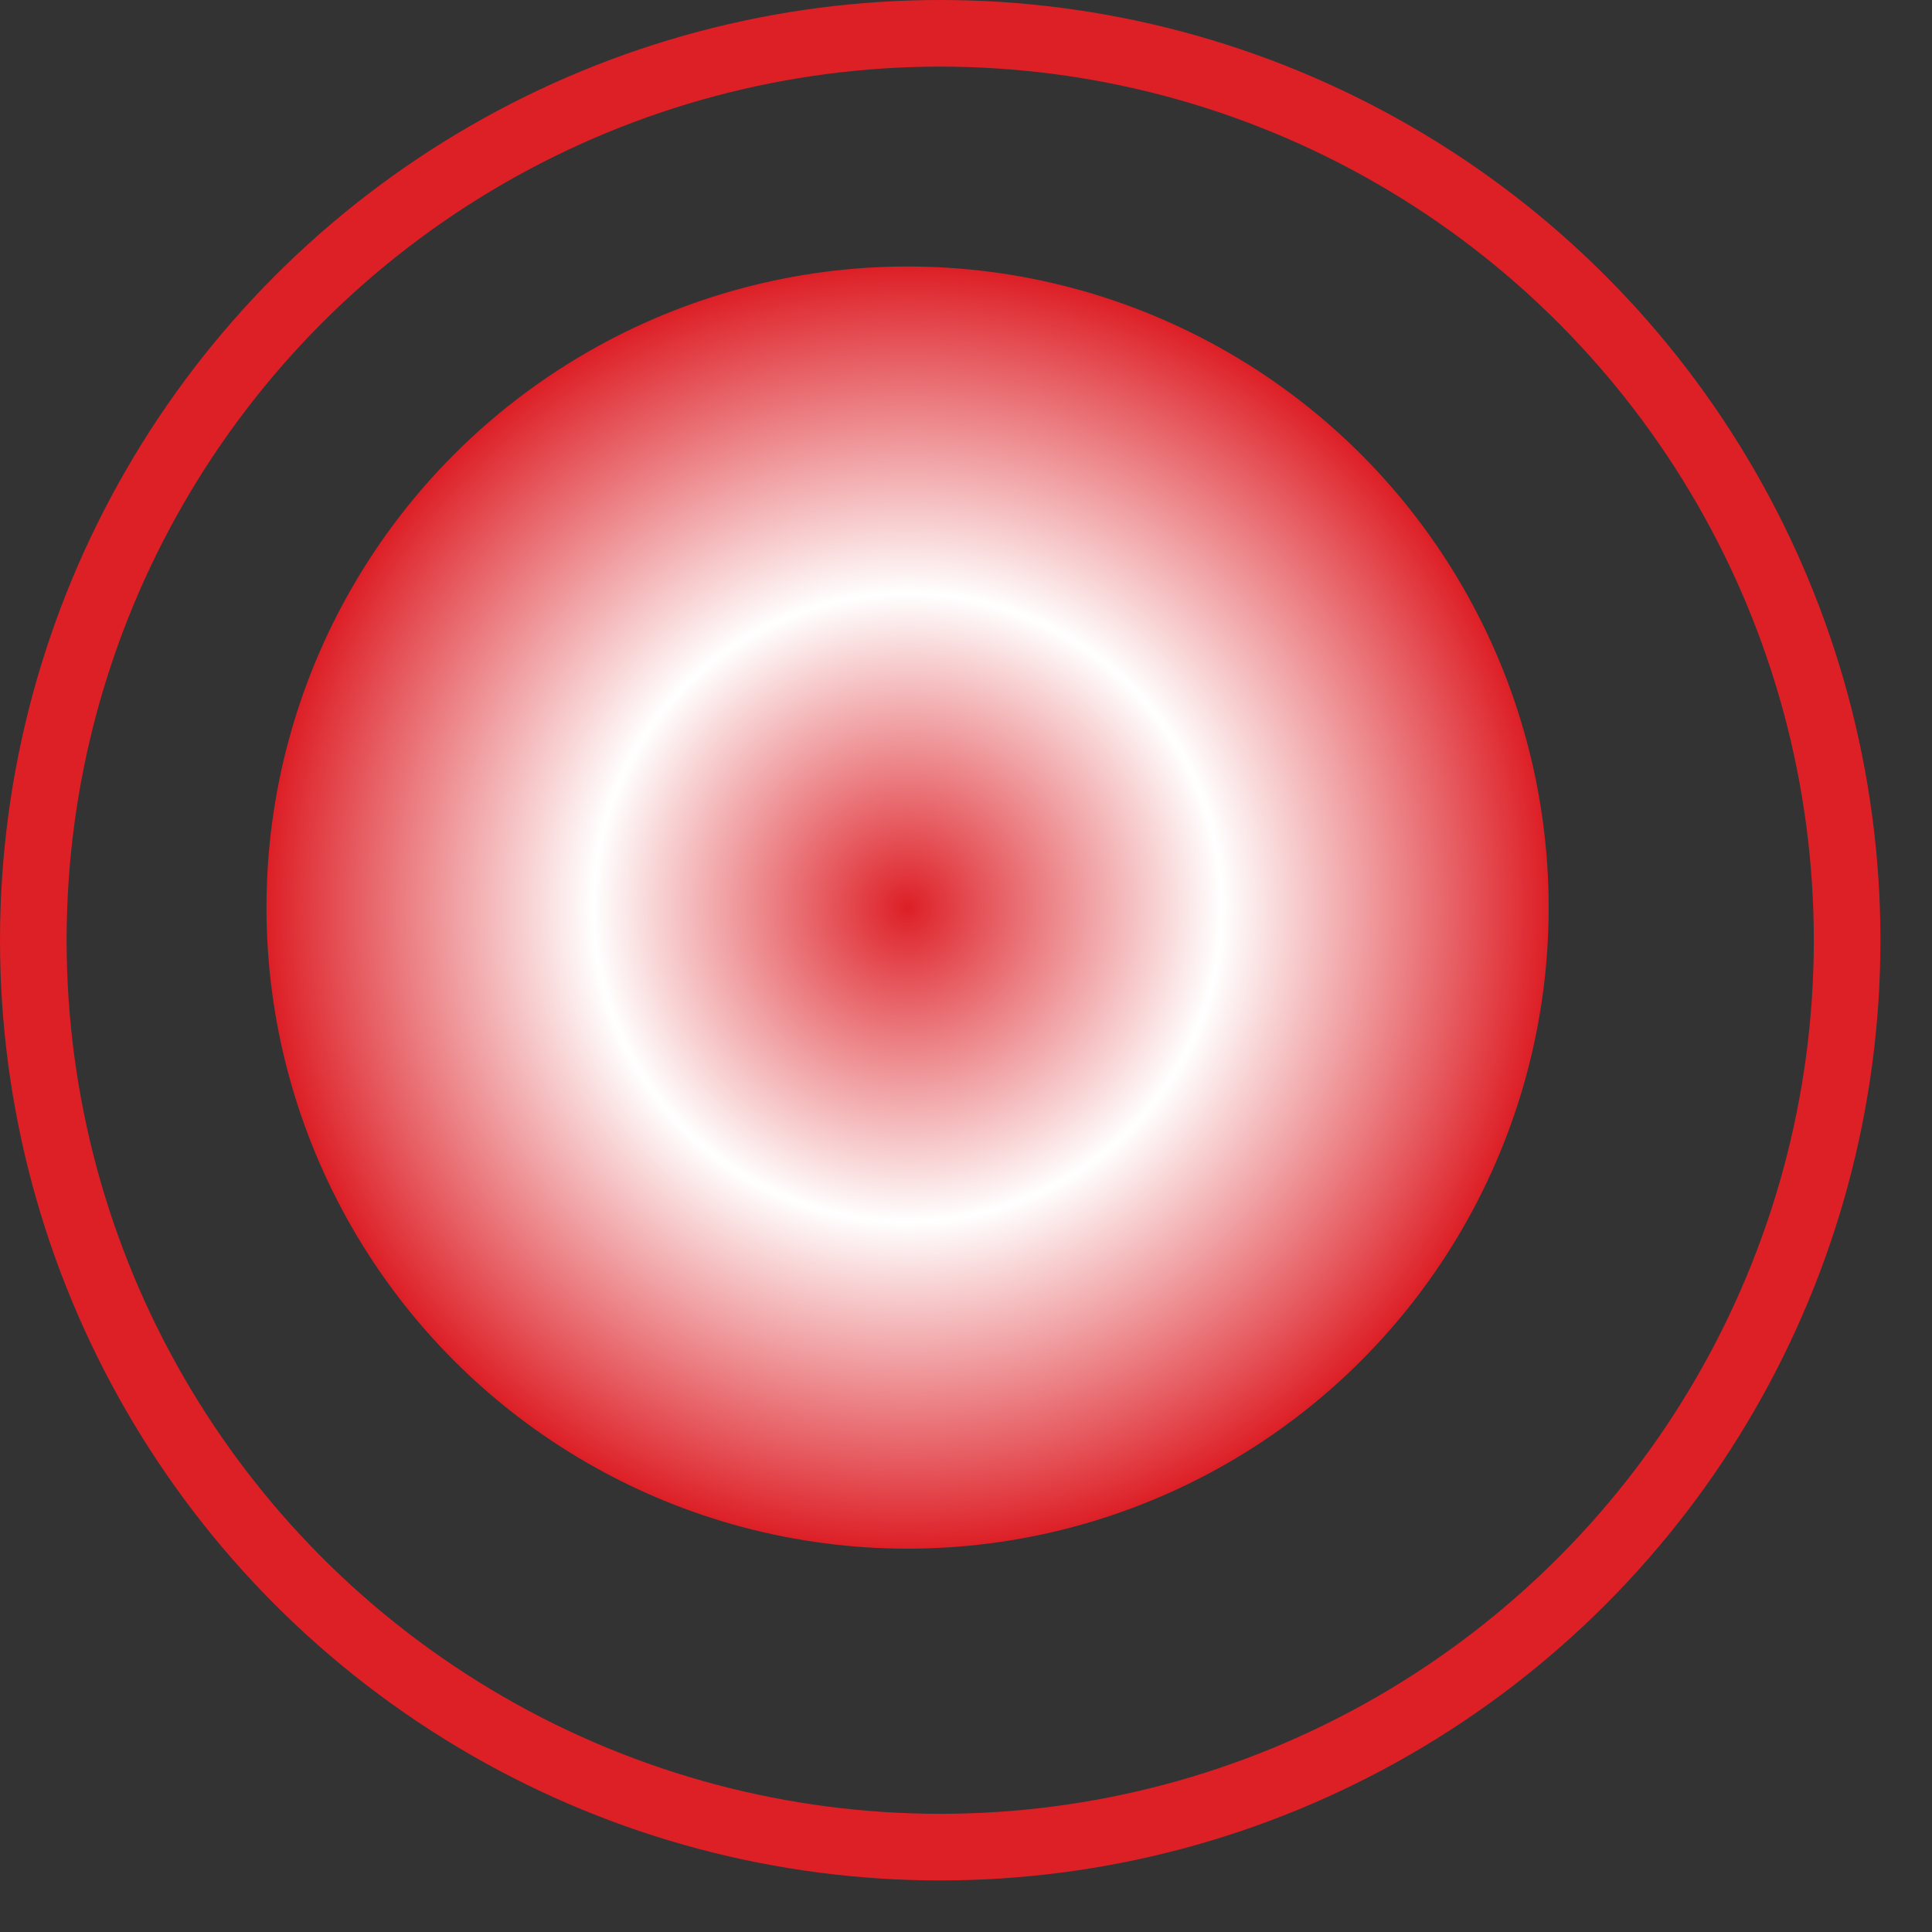 <svg xmlns="http://www.w3.org/2000/svg" width="29" height="29" viewBox="0 0 29 29" fill="none"><rect x="0" y="0" width="29" height="29" fill="#333333" stroke="none"/><circle cx="14.113" cy="14.113" r="13.613" stroke="#DD1F26"></circle><circle cx="13.623" cy="13.623" r="9.623" fill="url(#paint0_radial_849_5673)"></circle><defs><radialGradient id="paint0_radial_849_5673" cx="0" cy="0" r="1" gradientUnits="userSpaceOnUse" gradientTransform="translate(13.623 13.623) rotate(90) scale(9.623)"><stop stop-color="#DD1F26"></stop><stop offset="0.49" stop-color="white"></stop><stop offset="1" stop-color="#DD1F26"></stop></radialGradient></defs></svg>